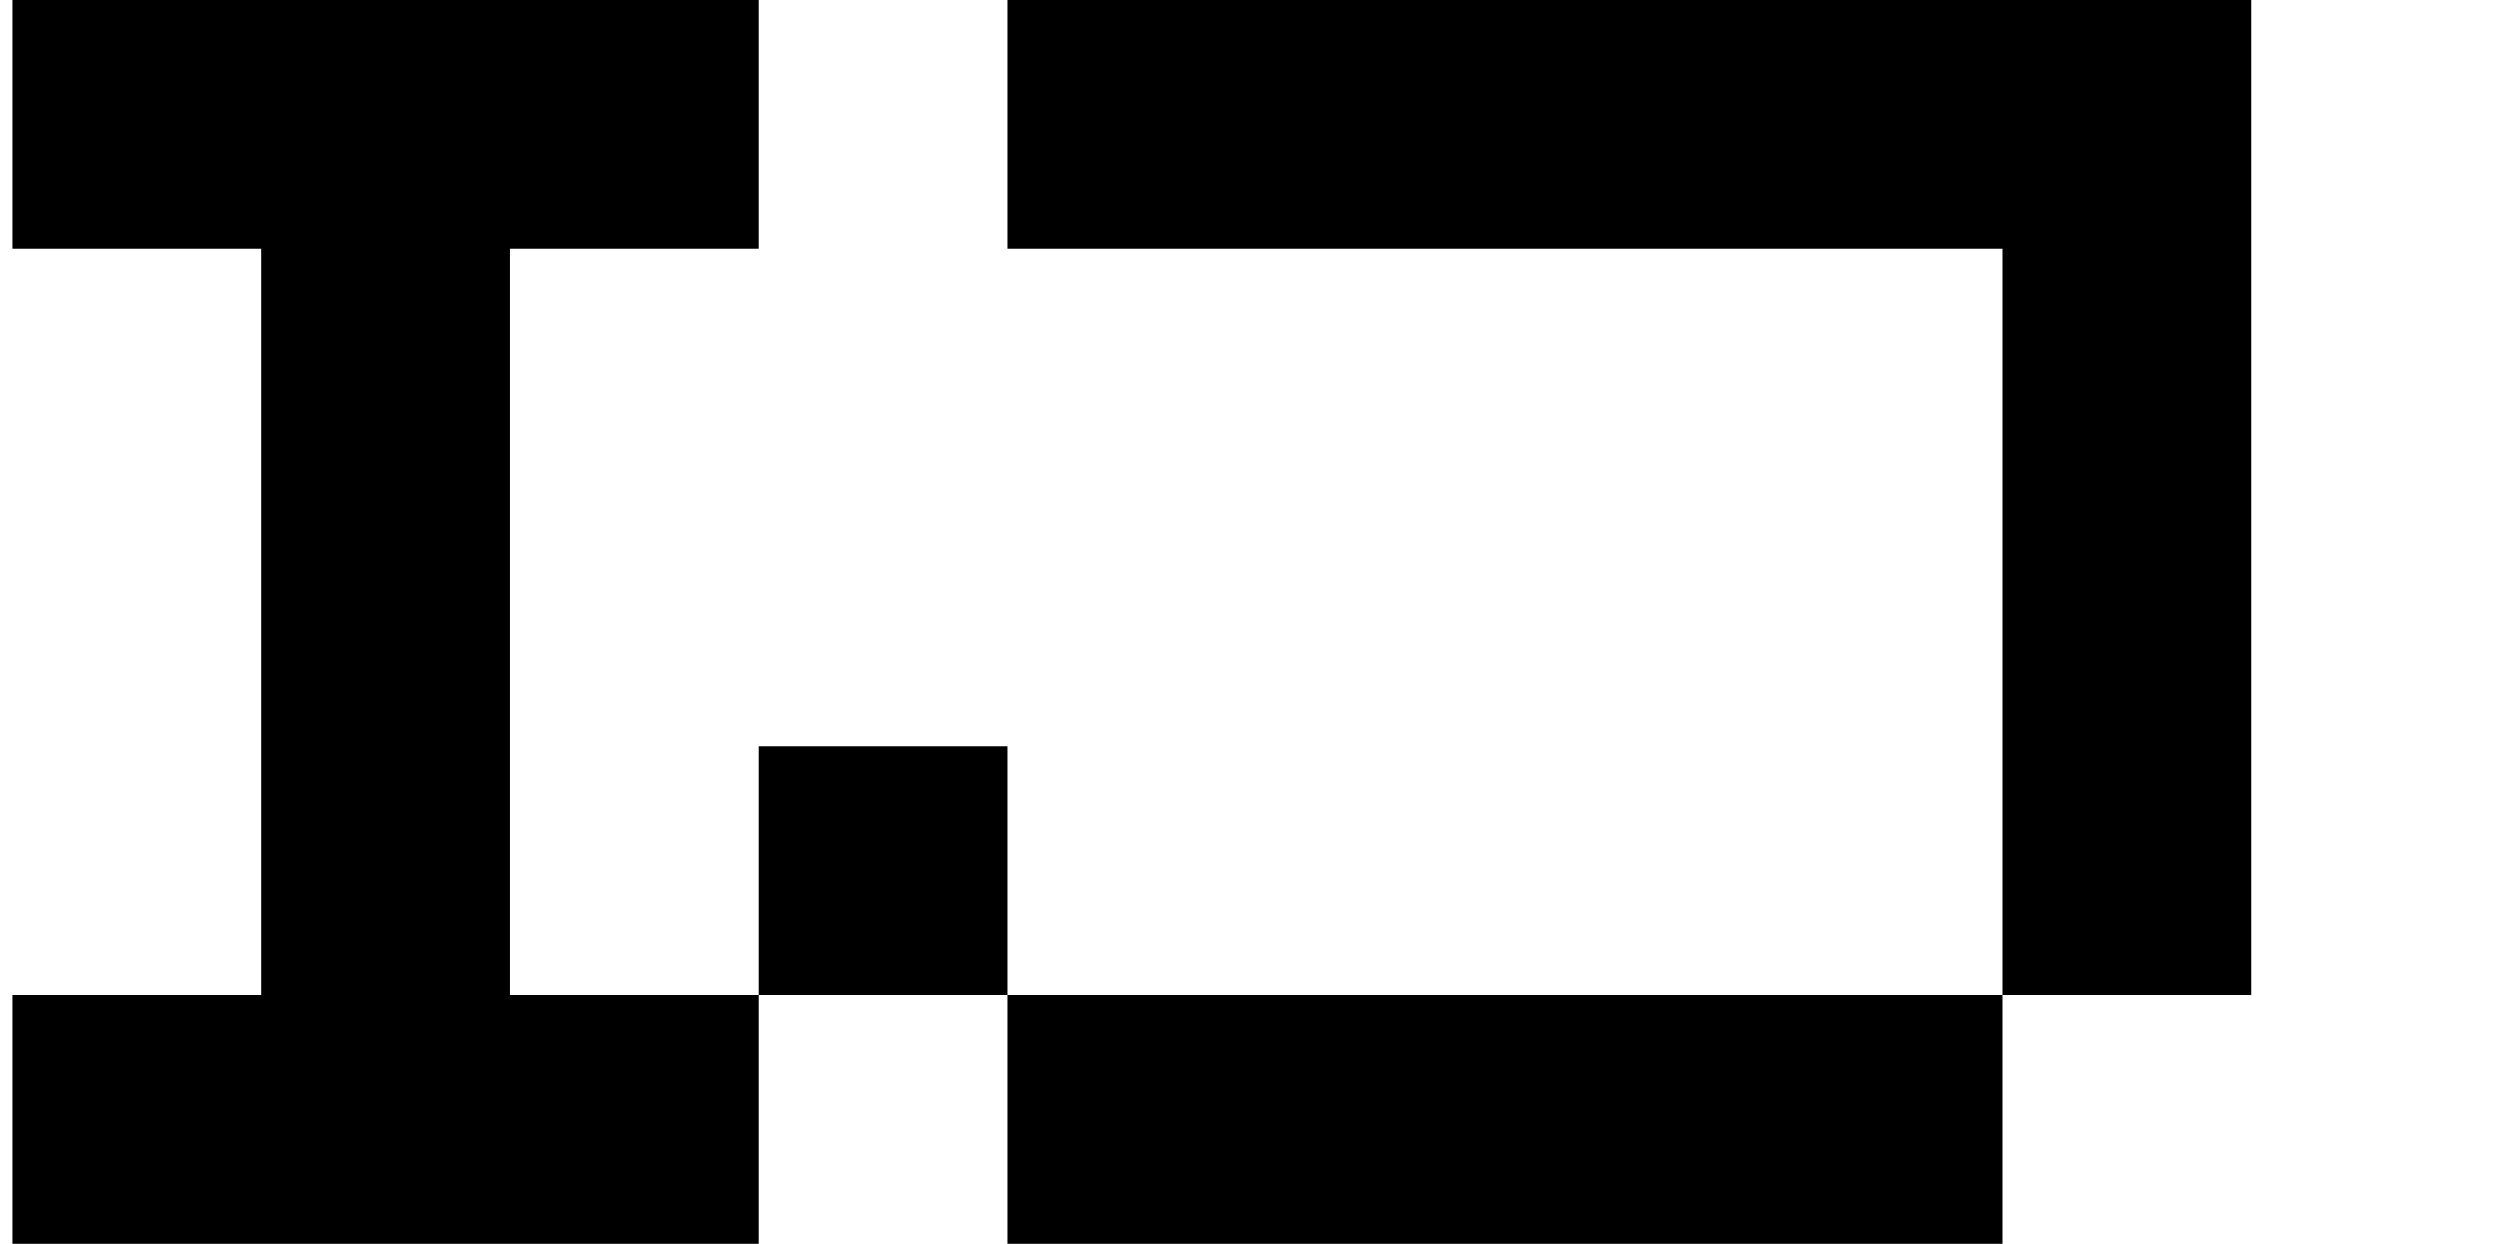 <?xml version="1.0" standalone="no"?>
<!DOCTYPE svg PUBLIC "-//W3C//DTD SVG 1.1//EN" "http://www.w3.org/Graphics/SVG/1.1/DTD/svg11.dtd" >
<svg xmlns="http://www.w3.org/2000/svg" xmlns:xlink="http://www.w3.org/1999/xlink" version="1.1" viewBox="-10 0 2010 1000">
   <path fill="currentColor"
d="M1400 800h200v200h-200h-200h-200h-200v-200h200h200h200zM400 1000h-200h-200v-200h200v-200v-200v-200h-200v-200h200h200h200v200h-200v200v200v200h200v200h-200zM1600 800v-200v-200v-200h-200h-200h-200h-200v-200h200h200h200h200h200v200v200v200v200h-200z
M600 800v-200h200v200h-200z" />
</svg>

